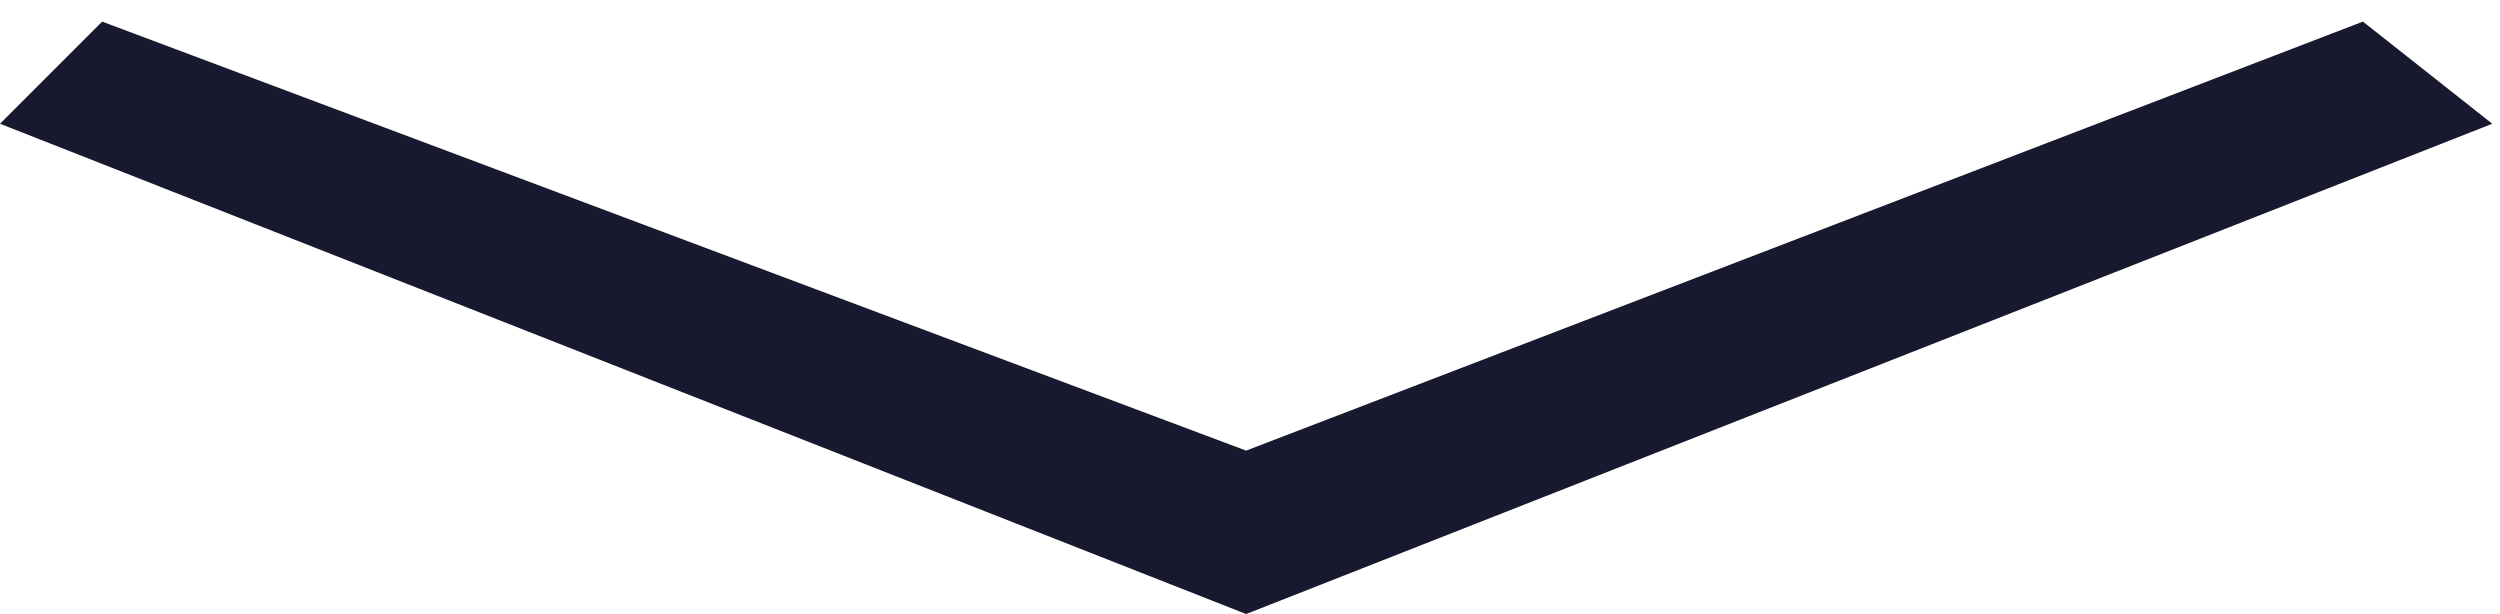 <svg width="114" height="28" viewBox="0 0 114 28" fill="none" xmlns="http://www.w3.org/2000/svg">
<path d="M4.658 0.985L0 5.643L56.824 28L113.648 5.643L107.749 0.985L56.824 20.548L4.658 0.985Z" fill="#18192E"/>
</svg>
